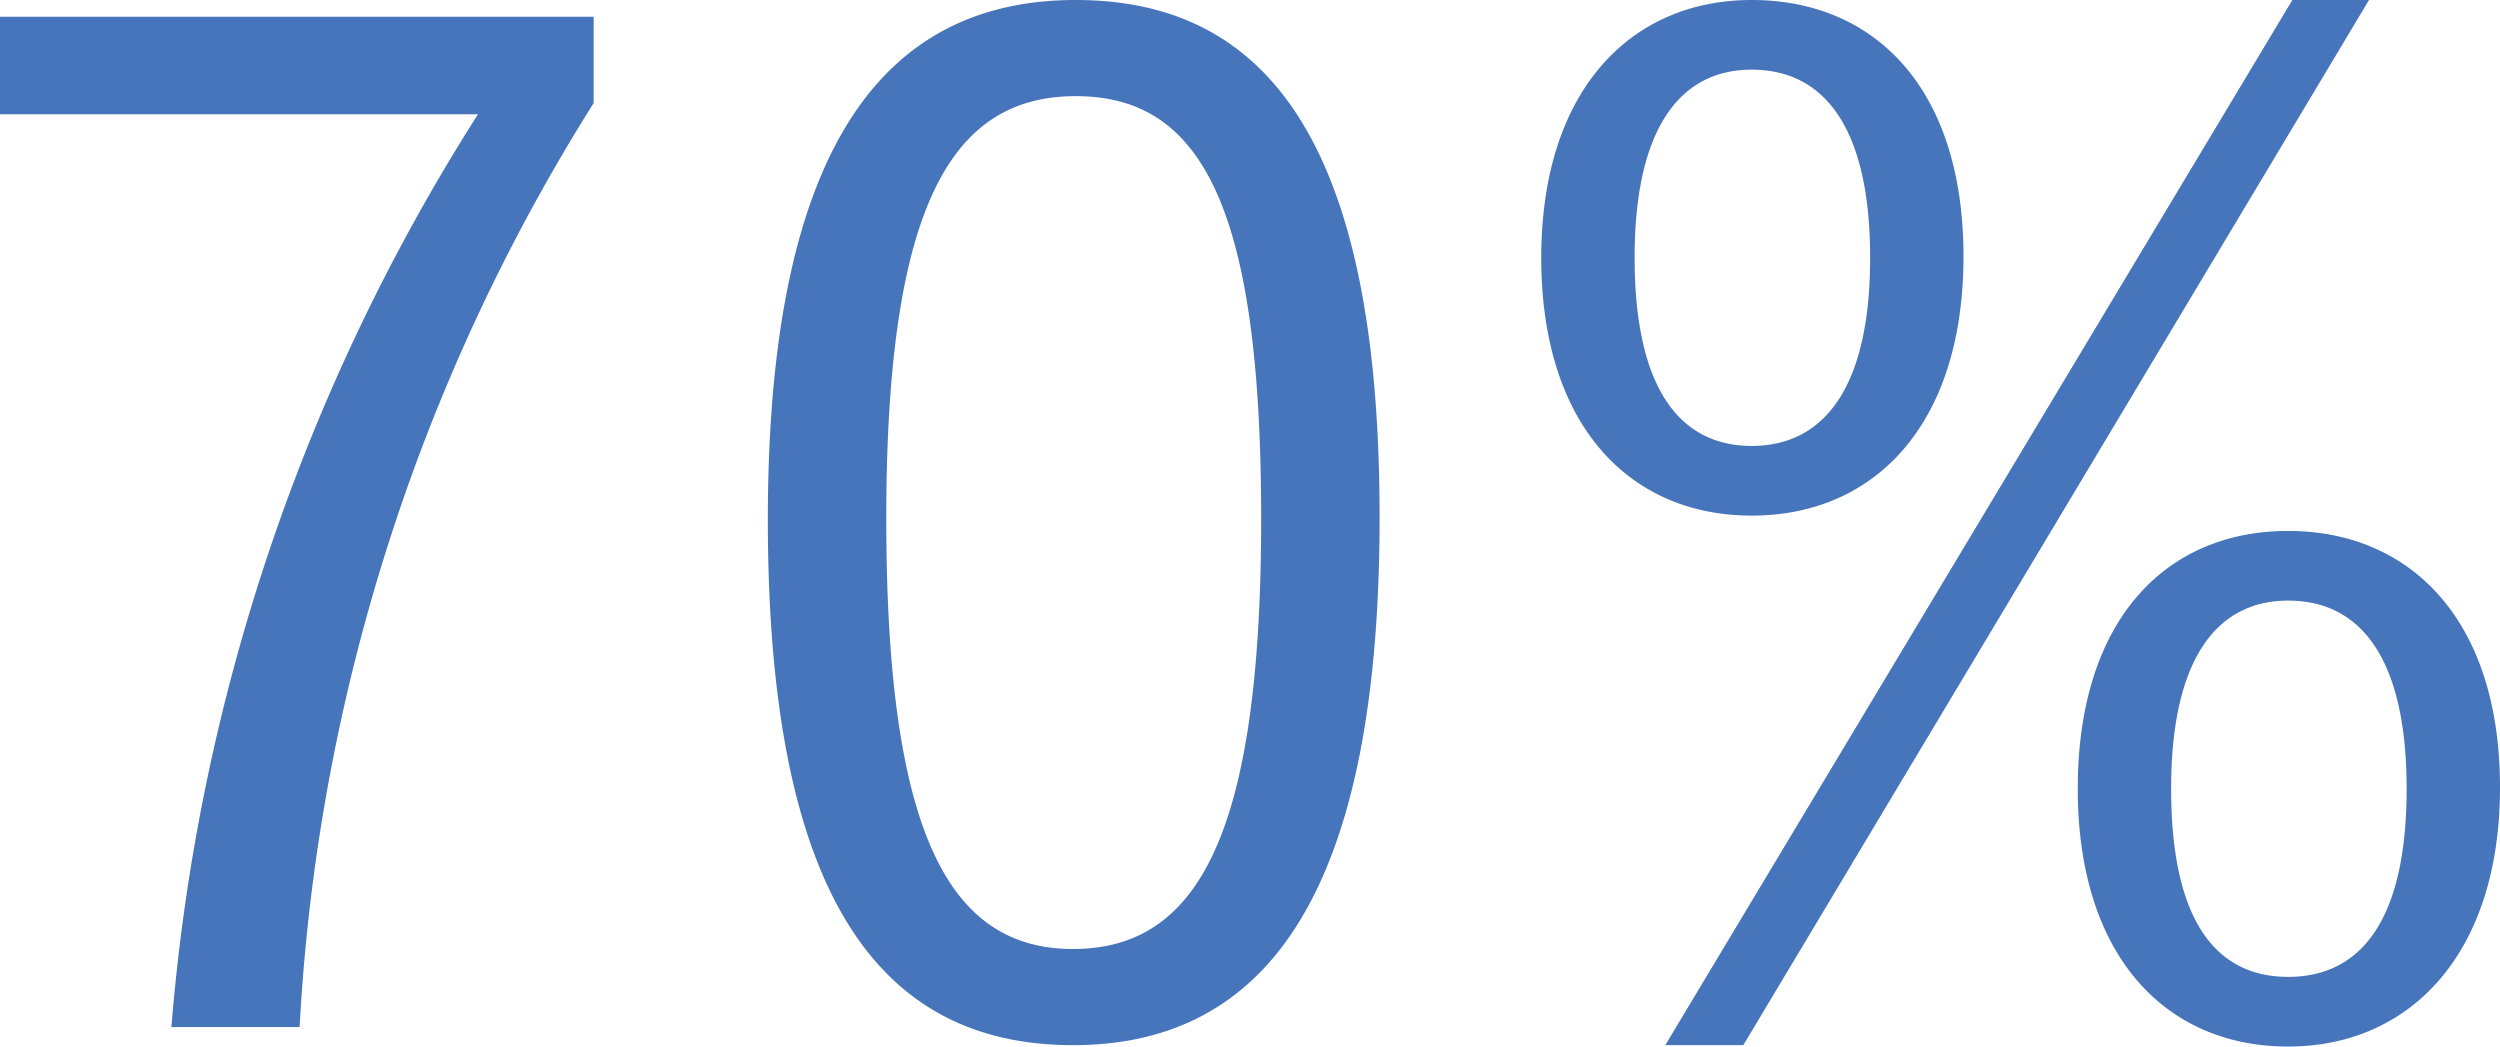 <svg xmlns="http://www.w3.org/2000/svg" width="53.82" height="22.53" viewBox="0 0 53.82 22.53">
  <path id="Path_352669" data-name="Path 352669" d="M-14.07-22.29H-26.85v2.1h10.29A42.982,42.982,0,0,0-23.16-.54h2.76a41.468,41.468,0,0,1,6.33-19.89Zm10.38-.36c-4.2,0-6.63,3.27-6.63,11.19,0,7.95,2.31,11.31,6.57,11.31s6.6-3.42,6.6-11.37C2.85-19.44.51-22.65-3.69-22.65Zm0,2.07c2.7,0,3.99,2.37,3.99,9.09S-1.02-2.22-3.75-2.22c-2.7,0-4.02-2.55-4.02-9.27C-7.77-18.24-6.36-20.58-3.69-20.58Zm14.55-2.07c-2.61,0-4.53,1.95-4.53,5.55,0,3.63,1.92,5.55,4.53,5.55,2.64,0,4.56-1.95,4.56-5.58S13.5-22.65,10.86-22.65Zm0,1.5c1.59,0,2.55,1.29,2.55,4.05,0,2.79-.99,4.05-2.55,4.05S8.34-14.31,8.34-17.1C8.34-19.86,9.3-21.15,10.86-21.15Zm13.29-1.5H22.5L9-.15h1.68ZM22.41-11.22c-2.64,0-4.53,1.92-4.53,5.55,0,3.6,1.89,5.55,4.53,5.55,2.61,0,4.56-1.98,4.56-5.58C26.97-9.33,25.02-11.22,22.41-11.22Zm0,1.5c1.59,0,2.55,1.29,2.55,4.05,0,2.79-.96,4.05-2.55,4.05s-2.52-1.26-2.52-4.05C19.89-8.43,20.85-9.72,22.41-9.72Z" transform="translate(26.85 22.65)" fill="#4775bc"/>
</svg>
